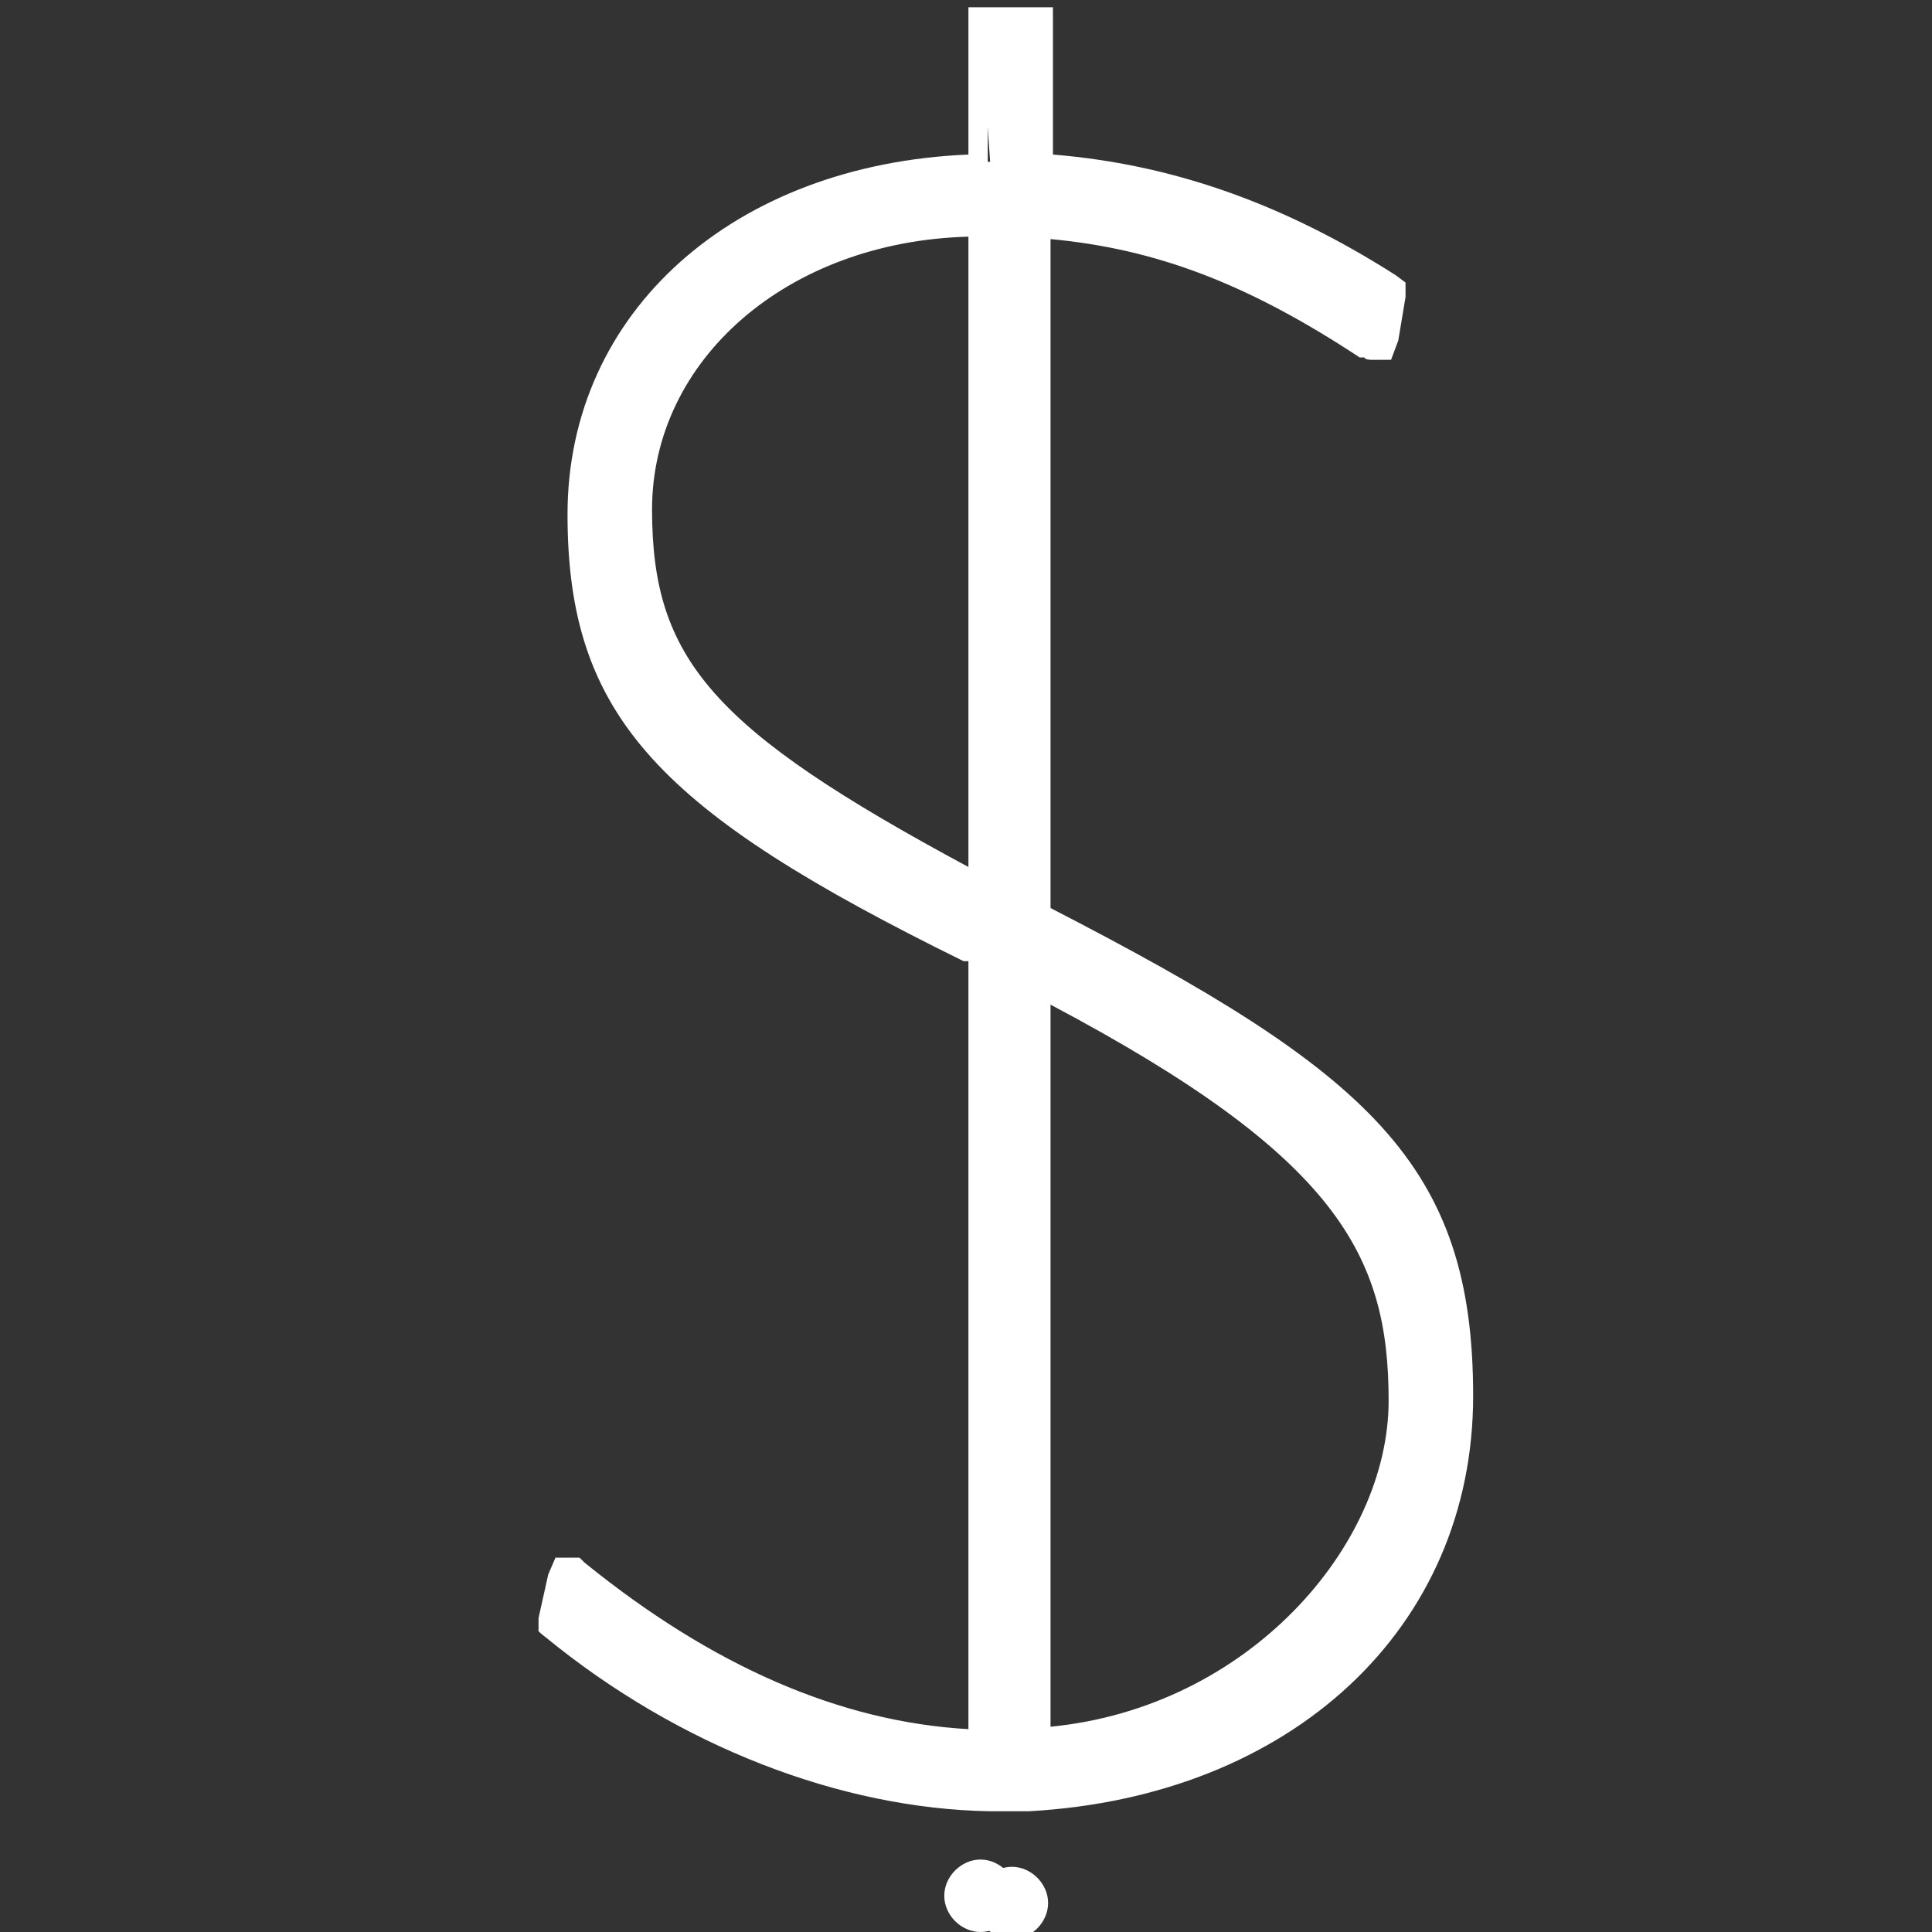 <svg xmlns="http://www.w3.org/2000/svg" id="Layer_4" viewBox="0 0 80 80"><rect x="0" y="0" width="80" height="80" fill="#333333" stroke="none"/><defs><style>      .st0 {        fill: #fff;      }    </style></defs><g><circle class="st0" cx="40.6" cy="78.5" r=".7"></circle><path class="st0" d="M40.6,80c-.8,0-1.5-.7-1.5-1.5s.7-1.5,1.5-1.5,1.5.7,1.5,1.5-.7,1.5-1.5,1.5ZM40.6,78.5h-.7.7Z"></path></g><g><path class="st0" d="M41,74.5c-6.1,0-12.7-2.7-18.1-7.1l.2-2.2v-.4h.6c5.8,4.6,11.4,6.9,16.9,7.1v-32.7c-12.8-6-16.6-10.2-16.6-18s7.1-14.5,17-14.5l-.4-5.6v-.4h2.5v6.2c5.1.3,9.7,1.9,14.4,5v2.2c0,0-.1.4-.1.4h-.6c-5.2-3.3-9.2-4.8-13.8-5.1v28.7c13.3,6.6,17.5,11.4,17.5,19.7s-7.4,16.2-17.9,16.7h0s-1.6,0-1.6,0ZM43.1,72c8.7-.7,14.9-6.5,14.9-14s-3.5-11.2-14.9-17.1v31.1ZM40.6,9.3c-8,.1-14,5.1-14,11.8s2.6,9.5,14,15.5V9.3Z"></path><path class="st0" d="M42.6,1.2v6.2c5.5.3,10.2,2.1,14.7,4.9l-.3,1.8h-.2c-4.6-2.9-8.8-4.8-14.2-5.1v29.2l.4.3c13.1,6.7,17.1,11.3,17.1,19.4s-7.1,15.7-17.5,16.3h-1.6c-6.6,0-13-3-17.9-7l.4-1.8h.2c5.2,4.2,11,7.1,17.3,7.1v-33.1c-.3,0-.4-.3-.7-.4-11.9-5.8-15.9-9.9-15.9-17.7s7.1-14,16.5-14h0V1.2h1.6M41,37.3V8.8h-.2c-8.5,0-14.7,5.4-14.7,12.2s3.3,10.2,14.9,16.3M42.6,72.5c9.6-.5,15.8-7,15.8-14.5s-3.3-11.4-15.8-17.9v32.3M43.5.3h-3.4v6.1c-9.7.4-16.6,6.5-16.6,14.9s3.8,12.3,16.4,18.5h.2v31.8c-5.3-.3-10.6-2.6-15.9-6.9l-.2-.2h-1l-.3.7-.4,1.8v.5c-.1,0,.3.3.3.3,5.5,4.5,12.2,7.1,18.4,7.2h1.6c10.9-.6,18.4-7.6,18.4-17.2s-4.3-13.4-17.5-20.2V9.9c4.3.4,8.1,1.8,12.8,4.9h.2c0,.1.3.1.3.1h.8l.3-.8.3-1.8v-.6c0,0-.4-.3-.4-.3-4.7-3-9.3-4.6-14.2-5V.3h0ZM40.1,35.9c-10.6-5.7-13.1-8.6-13.1-14.8s5.6-11.1,13.1-11.3v26.1h0ZM43.5,71.5v-29.9c11.9,6.3,14,10.4,14,16.4s-5.8,12.7-14,13.5h0Z"></path></g><g><circle class="st0" cx="41.9" cy="78.8" r=".7"></circle><path class="st0" d="M41.9,80.3c-.8,0-1.5-.7-1.5-1.5s.7-1.5,1.5-1.5,1.5.7,1.5,1.5-.7,1.5-1.5,1.5ZM41.9,78.8h-.7.7Z"></path></g></svg>